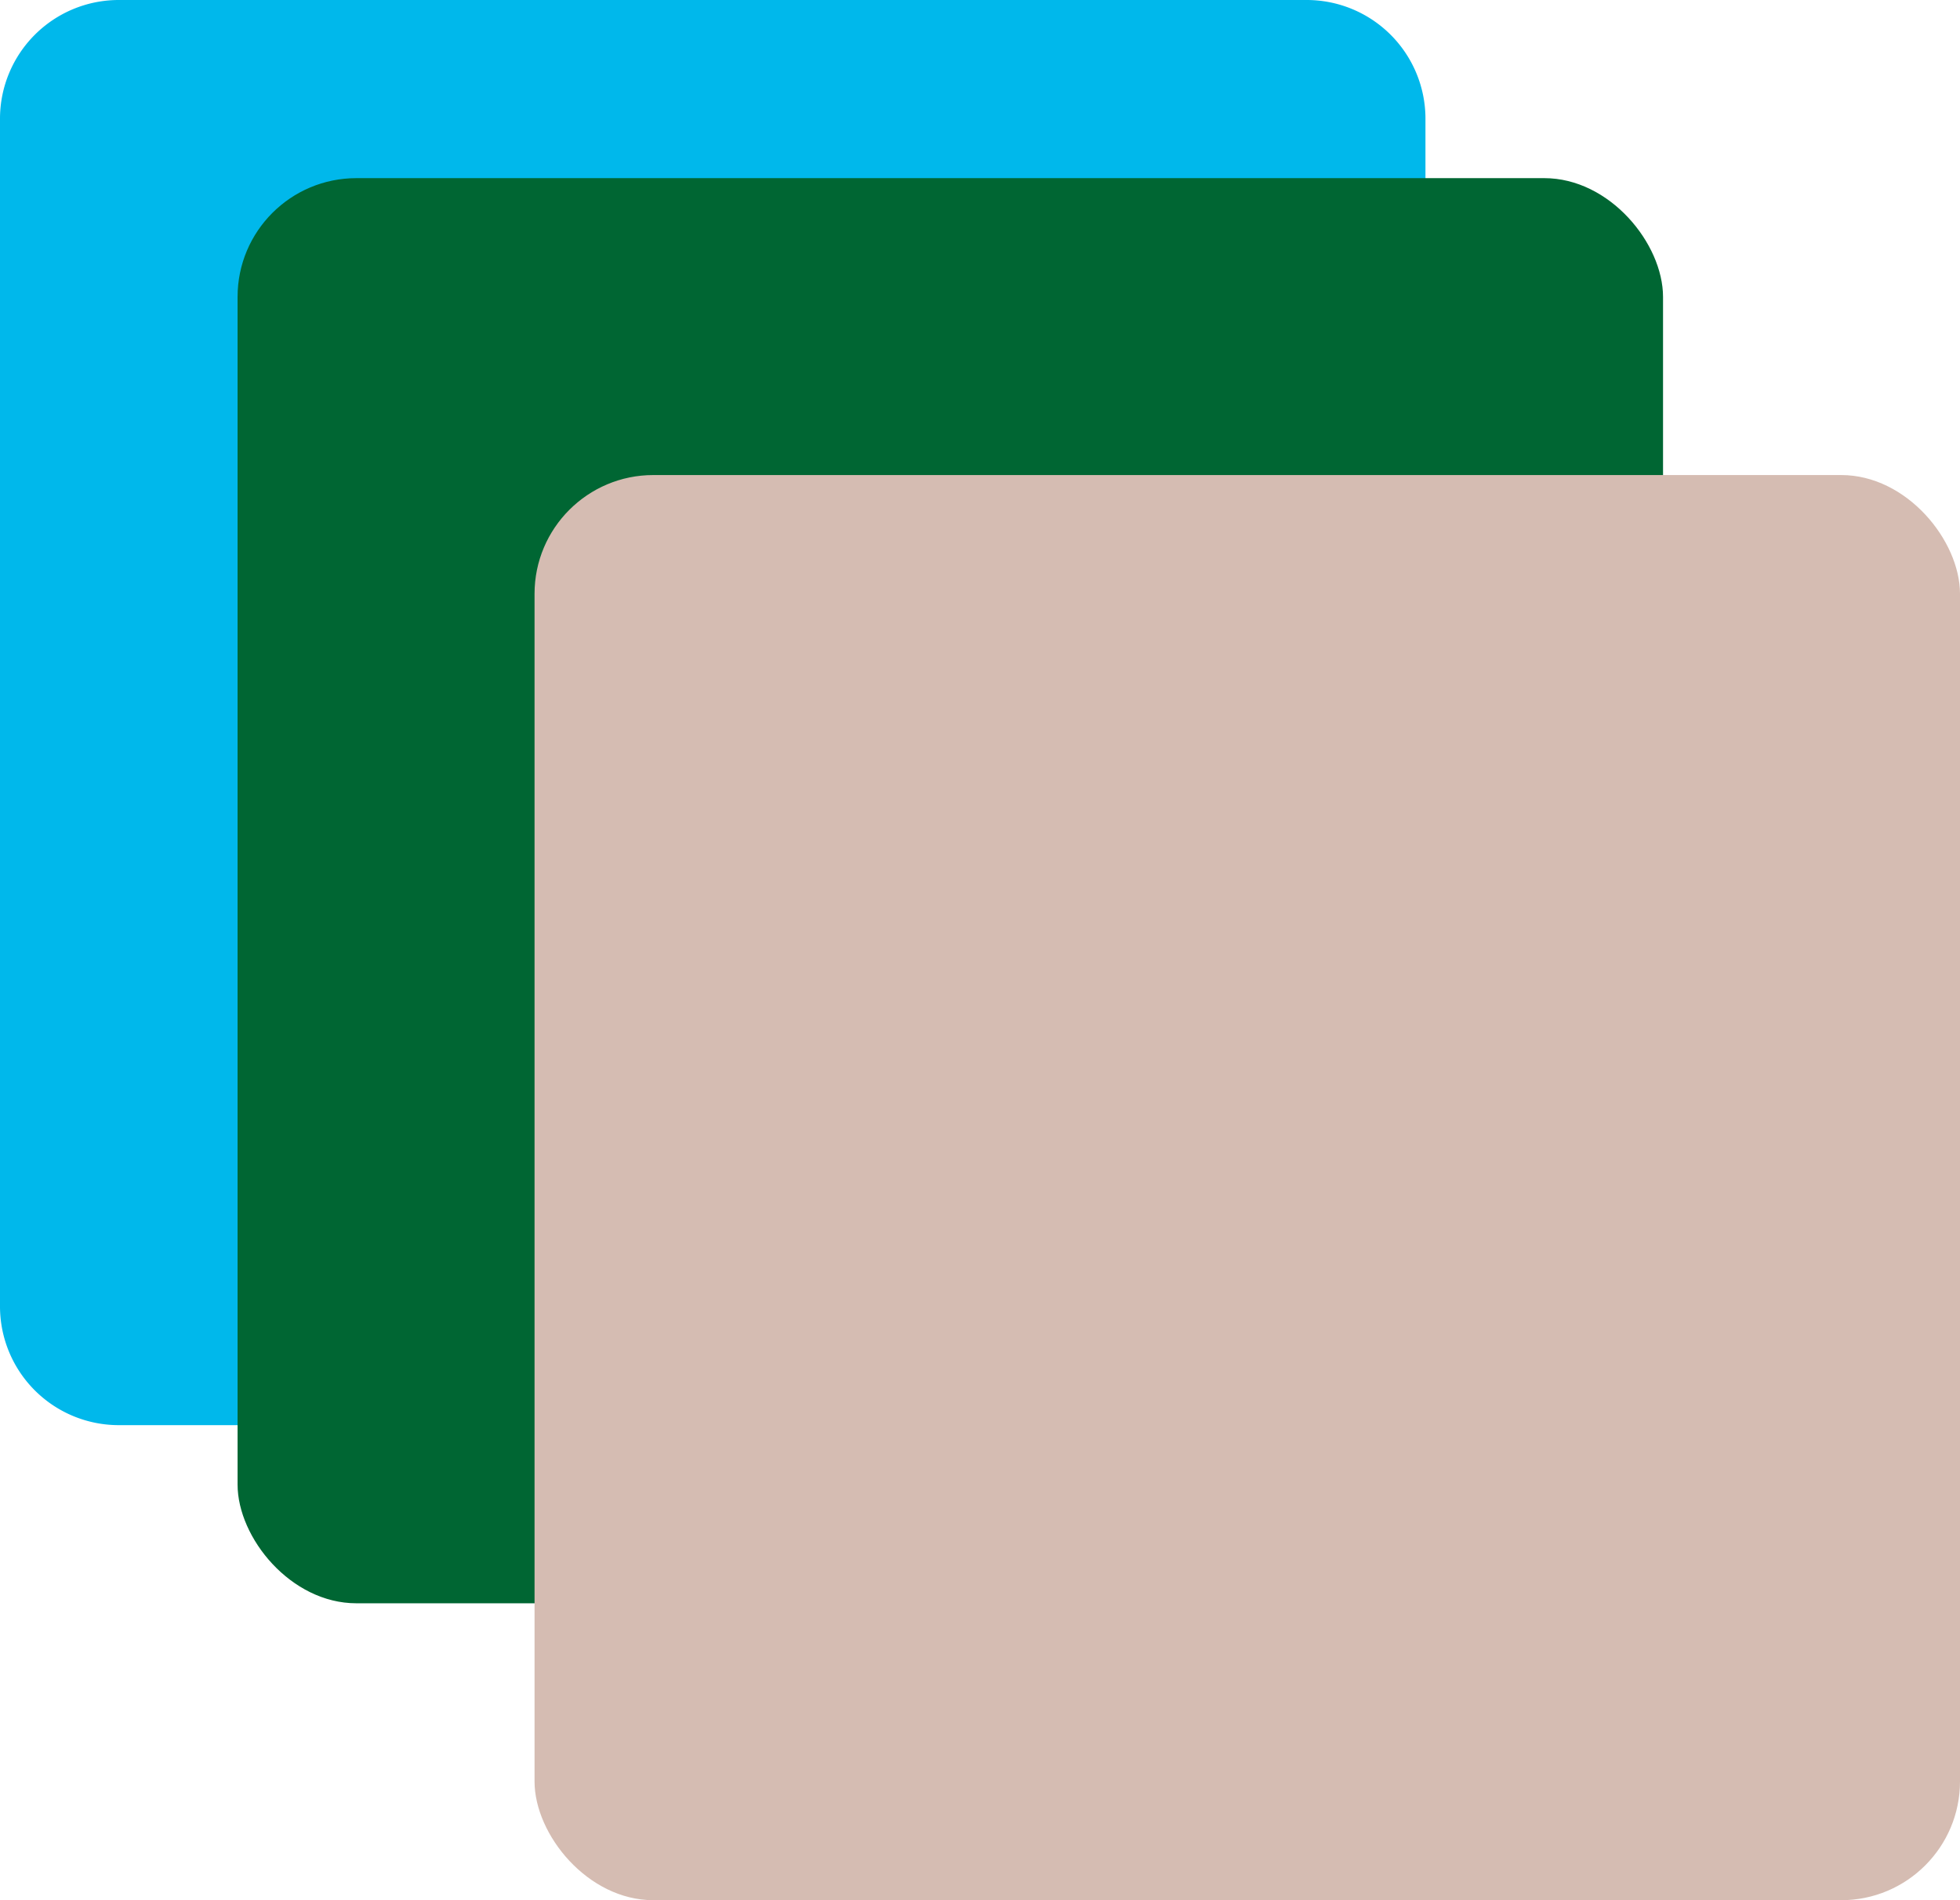 <svg xmlns="http://www.w3.org/2000/svg" width="33" height="32" viewBox="0 0 33 32">
  <g id="Gruppe_174" data-name="Gruppe 174" transform="translate(-251 -213)">
    <g id="Gruppe_173" data-name="Gruppe 173">
      <path id="Pfad_316" data-name="Pfad 316" d="M2,0H22a2,2,0,0,1,2,2V22a2,2,0,0,1-2,2H2a2,2,0,0,1-2-2V2A2,2,0,0,1,2,0Z" transform="translate(251 213)" fill="#00b8eb"/>
      <rect id="Rechteck_1458" data-name="Rechteck 1458" width="24" height="24" rx="2" transform="translate(255 216)" fill="#063"/>
    </g>
    <rect id="Rechteck_1459" data-name="Rechteck 1459" width="24" height="24" rx="2" transform="translate(260 221)" fill="#d5bcb2"/>
  </g>
</svg>
